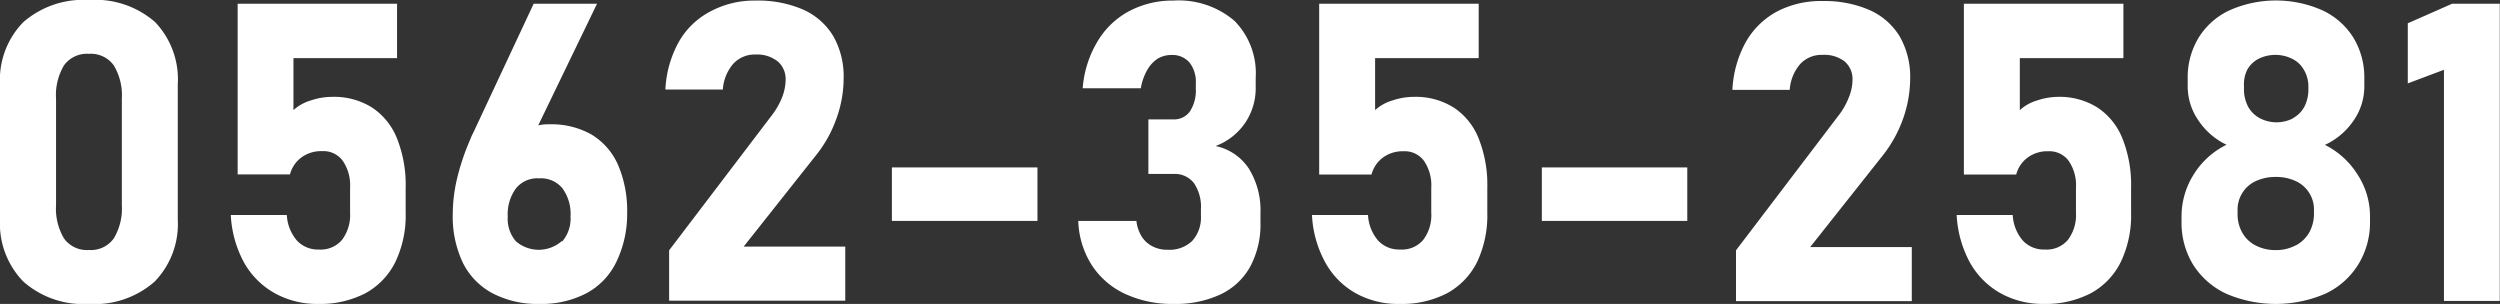 <svg xmlns="http://www.w3.org/2000/svg" viewBox="0 0 215.02 26.14"><rect x="0" y="0" width="215.02" height="26.14" fill="#333333" stroke="none"/><defs><style>.cls-1{fill:#fff;}</style></defs><g id="レイヤー_2" data-name="レイヤー 2"><g id="フッター_ヘッダー" data-name="フッター・ヘッダー"><path class="cls-1" d="M2,24.21A7.15,7.15,0,0,1,0,18.88V7.26A7.1,7.1,0,0,1,2,1.91,7.84,7.84,0,0,1,7.65,0a7.82,7.82,0,0,1,5.69,1.9,7.12,7.12,0,0,1,1.95,5.36V18.88a7.1,7.1,0,0,1-2,5.35,7.82,7.82,0,0,1-5.68,1.91A7.76,7.76,0,0,1,2,24.21ZM9.79,20.5a5,5,0,0,0,.69-2.85V8.49a5,5,0,0,0-.69-2.86,2.42,2.42,0,0,0-2.14-1,2.43,2.43,0,0,0-2.15,1,5,5,0,0,0-.68,2.86v9.16A5,5,0,0,0,5.5,20.5a2.41,2.41,0,0,0,2.15,1A2.41,2.41,0,0,0,9.79,20.5Z"/><path class="cls-1" d="M23.65,25.23A6.87,6.87,0,0,1,21,22.6a9.55,9.55,0,0,1-1.15-4.11v0h4.82v0a3.65,3.65,0,0,0,.86,2.19,2.44,2.44,0,0,0,1.88.78,2.4,2.4,0,0,0,2-.82,3.55,3.55,0,0,0,.7-2.34V16.15a3.72,3.72,0,0,0-.63-2.32A2.06,2.06,0,0,0,27.7,13a2.85,2.85,0,0,0-1.76.53,2.64,2.64,0,0,0-1,1.47h-4.5V.32H34.15V5H25.24V9.47a3.8,3.8,0,0,1,1.49-.83,5.82,5.82,0,0,1,1.87-.31,6.13,6.13,0,0,1,3.4.92,5.71,5.71,0,0,1,2.15,2.67,10.75,10.75,0,0,1,.74,4.23V18.3A9.25,9.25,0,0,1,34,22.54a6.16,6.16,0,0,1-2.57,2.68,8.45,8.45,0,0,1-4.08.92A7.49,7.49,0,0,1,23.65,25.23Z"/><path class="cls-1" d="M42.37,25.23a6,6,0,0,1-2.56-2.63,9.25,9.25,0,0,1-.87-4.18v0a13.46,13.46,0,0,1,.34-2.93,19.86,19.86,0,0,1,1-3.11c.07-.18.15-.35.22-.53s.16-.35.24-.51L45.9.32h5.45L45.19,13.06,44,12.43a3.12,3.12,0,0,1,1.28-1.29,4.15,4.15,0,0,1,2-.45,7,7,0,0,1,3.61.89,5.76,5.76,0,0,1,2.27,2.61,10,10,0,0,1,.78,4.13h0A9.43,9.43,0,0,1,53,22.55a6,6,0,0,1-2.56,2.67,8.36,8.36,0,0,1-4.05.92A8.34,8.34,0,0,1,42.37,25.23Zm6-4.48a3,3,0,0,0,.7-2.12h0a3.73,3.73,0,0,0-.7-2.44,2.39,2.39,0,0,0-2-.85,2.35,2.35,0,0,0-2,.87,3.76,3.76,0,0,0-.7,2.43v0a2.94,2.94,0,0,0,.7,2.11,3,3,0,0,0,3.93,0Z"/><path class="cls-1" d="M57.55,21.53,66.32,10a6.47,6.47,0,0,0,.93-1.59,4.23,4.23,0,0,0,.32-1.52v0a2,2,0,0,0-.67-1.6A2.84,2.84,0,0,0,65,4.69a2.51,2.51,0,0,0-1.93.79,3.77,3.77,0,0,0-.9,2.22v0H57.23v0a9.3,9.3,0,0,1,1.16-4.11A6.65,6.65,0,0,1,61.07,1,8,8,0,0,1,65,.05a9.79,9.79,0,0,1,4.09.78,5.76,5.76,0,0,1,2.58,2.28,7,7,0,0,1,.89,3.6v0a10.22,10.22,0,0,1-.61,3.46,10.75,10.75,0,0,1-1.7,3.1l-6.29,7.94h8.74v4.65H57.55Z"/><path class="cls-1" d="M89.23,14.4V19H76.71V14.4Z"/><path class="cls-1" d="M96.8,25.29a6.83,6.83,0,0,1-2.88-2.46A7.48,7.48,0,0,1,92.74,19h5a3.22,3.22,0,0,0,.46,1.35,2.34,2.34,0,0,0,.93.84,2.68,2.68,0,0,0,1.3.29,2.8,2.8,0,0,0,2.11-.76,3,3,0,0,0,.75-2.16V18a3.63,3.63,0,0,0-.6-2.25,2.07,2.07,0,0,0-1.74-.79H98.77V10.27h2.16a1.67,1.67,0,0,0,1.42-.7,3.29,3.29,0,0,0,.5-1.94V7.19a2.69,2.69,0,0,0-.55-1.82,1.94,1.94,0,0,0-1.56-.64,2.25,2.25,0,0,0-1.19.33,2.82,2.82,0,0,0-.9,1,4.59,4.59,0,0,0-.53,1.53h-5a9.16,9.16,0,0,1,1.26-4A7,7,0,0,1,97.15.94a8,8,0,0,1,3.77-.89,7.39,7.39,0,0,1,5.24,1.73A6.41,6.41,0,0,1,108,6.7v.77a5.33,5.33,0,0,1-.9,3.09,5.35,5.35,0,0,1-2.55,2,4.53,4.53,0,0,1,2.86,1.94,6.8,6.8,0,0,1,1,3.85v.77a7.67,7.67,0,0,1-.88,3.81A5.72,5.72,0,0,1,105,25.31a9.13,9.13,0,0,1-4.06.83A9.59,9.59,0,0,1,96.8,25.29Z"/><path class="cls-1" d="M116.62,25.23A6.78,6.78,0,0,1,114,22.6a9.41,9.41,0,0,1-1.16-4.11v0h4.82v0a3.65,3.65,0,0,0,.86,2.19,2.44,2.44,0,0,0,1.88.78,2.4,2.4,0,0,0,2-.82,3.5,3.5,0,0,0,.7-2.34V16.15a3.72,3.72,0,0,0-.63-2.32,2.06,2.06,0,0,0-1.75-.82,2.85,2.85,0,0,0-1.76.53,2.64,2.64,0,0,0-1,1.47h-4.5V.32h13.72V5h-8.91V9.47a3.8,3.8,0,0,1,1.49-.83,5.86,5.86,0,0,1,1.87-.31,6.13,6.13,0,0,1,3.4.92,5.65,5.65,0,0,1,2.15,2.67,10.75,10.75,0,0,1,.74,4.23V18.3a9.38,9.38,0,0,1-.88,4.24,6.19,6.19,0,0,1-2.58,2.68,8.42,8.42,0,0,1-4.08.92A7.49,7.49,0,0,1,116.62,25.23Z"/><path class="cls-1" d="M145.12,14.4V19H132.61V14.4Z"/><path class="cls-1" d="M149.31,21.53,158.08,10A6.13,6.13,0,0,0,159,8.41a4.05,4.05,0,0,0,.33-1.52v0a2,2,0,0,0-.67-1.6,2.85,2.85,0,0,0-1.9-.57,2.5,2.5,0,0,0-1.93.79,3.77,3.77,0,0,0-.9,2.22v0H149v0a9.43,9.43,0,0,1,1.15-4.11A6.77,6.77,0,0,1,152.82,1a8.09,8.09,0,0,1,3.91-.91,9.71,9.71,0,0,1,4.08.78,5.78,5.78,0,0,1,2.59,2.28,7,7,0,0,1,.89,3.6v0a10.47,10.47,0,0,1-.61,3.46,11,11,0,0,1-1.7,3.1l-6.29,7.94h8.74v4.65H149.31Z"/><path class="cls-1" d="M172.08,25.23a6.87,6.87,0,0,1-2.64-2.63,9.55,9.55,0,0,1-1.15-4.11v0h4.82v0a3.65,3.65,0,0,0,.86,2.19,2.44,2.44,0,0,0,1.88.78,2.4,2.4,0,0,0,2-.82,3.55,3.55,0,0,0,.7-2.34V16.15a3.72,3.72,0,0,0-.63-2.32,2.06,2.06,0,0,0-1.75-.82,2.85,2.85,0,0,0-1.76.53,2.64,2.64,0,0,0-1,1.47h-4.5V.32h13.72V5h-8.91V9.47a3.8,3.8,0,0,1,1.49-.83A5.82,5.82,0,0,1,177,8.33a6.13,6.13,0,0,1,3.4.92,5.71,5.71,0,0,1,2.15,2.67,10.75,10.75,0,0,1,.74,4.23V18.3a9.25,9.25,0,0,1-.89,4.24,6.16,6.16,0,0,1-2.57,2.68,8.45,8.45,0,0,1-4.08.92A7.49,7.49,0,0,1,172.08,25.23Z"/><path class="cls-1" d="M191.47,25.26a6.71,6.71,0,0,1-2.84-2.49,6.87,6.87,0,0,1-1-3.73v-.42A6.73,6.73,0,0,1,188.68,15a6.87,6.87,0,0,1,2.82-2.55,6,6,0,0,1-2.43-2.11,5.13,5.13,0,0,1-.91-2.91V6.77a6.56,6.56,0,0,1,.94-3.53A6.19,6.19,0,0,1,191.75.89a9.85,9.85,0,0,1,8,0,6.22,6.22,0,0,1,2.66,2.35,6.56,6.56,0,0,1,.94,3.53v.67a5.12,5.12,0,0,1-.93,2.94,6,6,0,0,1-2.46,2.08A7,7,0,0,1,202.76,15a6.54,6.54,0,0,1,1.08,3.6V19a6.88,6.88,0,0,1-1,3.73A6.62,6.62,0,0,1,200,25.26a10.78,10.78,0,0,1-8.53,0Zm6-4.16A2.88,2.88,0,0,0,198.61,20a3.32,3.32,0,0,0,.41-1.66v-.24a2.68,2.68,0,0,0-1.56-2.52,3.93,3.93,0,0,0-1.73-.36,3.89,3.89,0,0,0-1.72.36,2.69,2.69,0,0,0-1.56,2.54v.26a3.15,3.15,0,0,0,.41,1.64,2.74,2.74,0,0,0,1.16,1.1,3.65,3.65,0,0,0,1.71.39A3.55,3.55,0,0,0,197.45,21.1Zm-.27-10.93a2.45,2.45,0,0,0,1-1,3.24,3.24,0,0,0,.34-1.52V7.38A2.78,2.78,0,0,0,198.15,6a2.31,2.31,0,0,0-1-.94,3.26,3.26,0,0,0-2.9,0,2.31,2.31,0,0,0-1,1A2.85,2.85,0,0,0,193,7.4v.26a3.16,3.16,0,0,0,.35,1.5,2.46,2.46,0,0,0,1,1,3.1,3.1,0,0,0,2.9,0Z"/><path class="cls-1" d="M215,25.88H210.2V6l-3.11,1.17V2L210.9.32H215Z"/></g></g></svg>